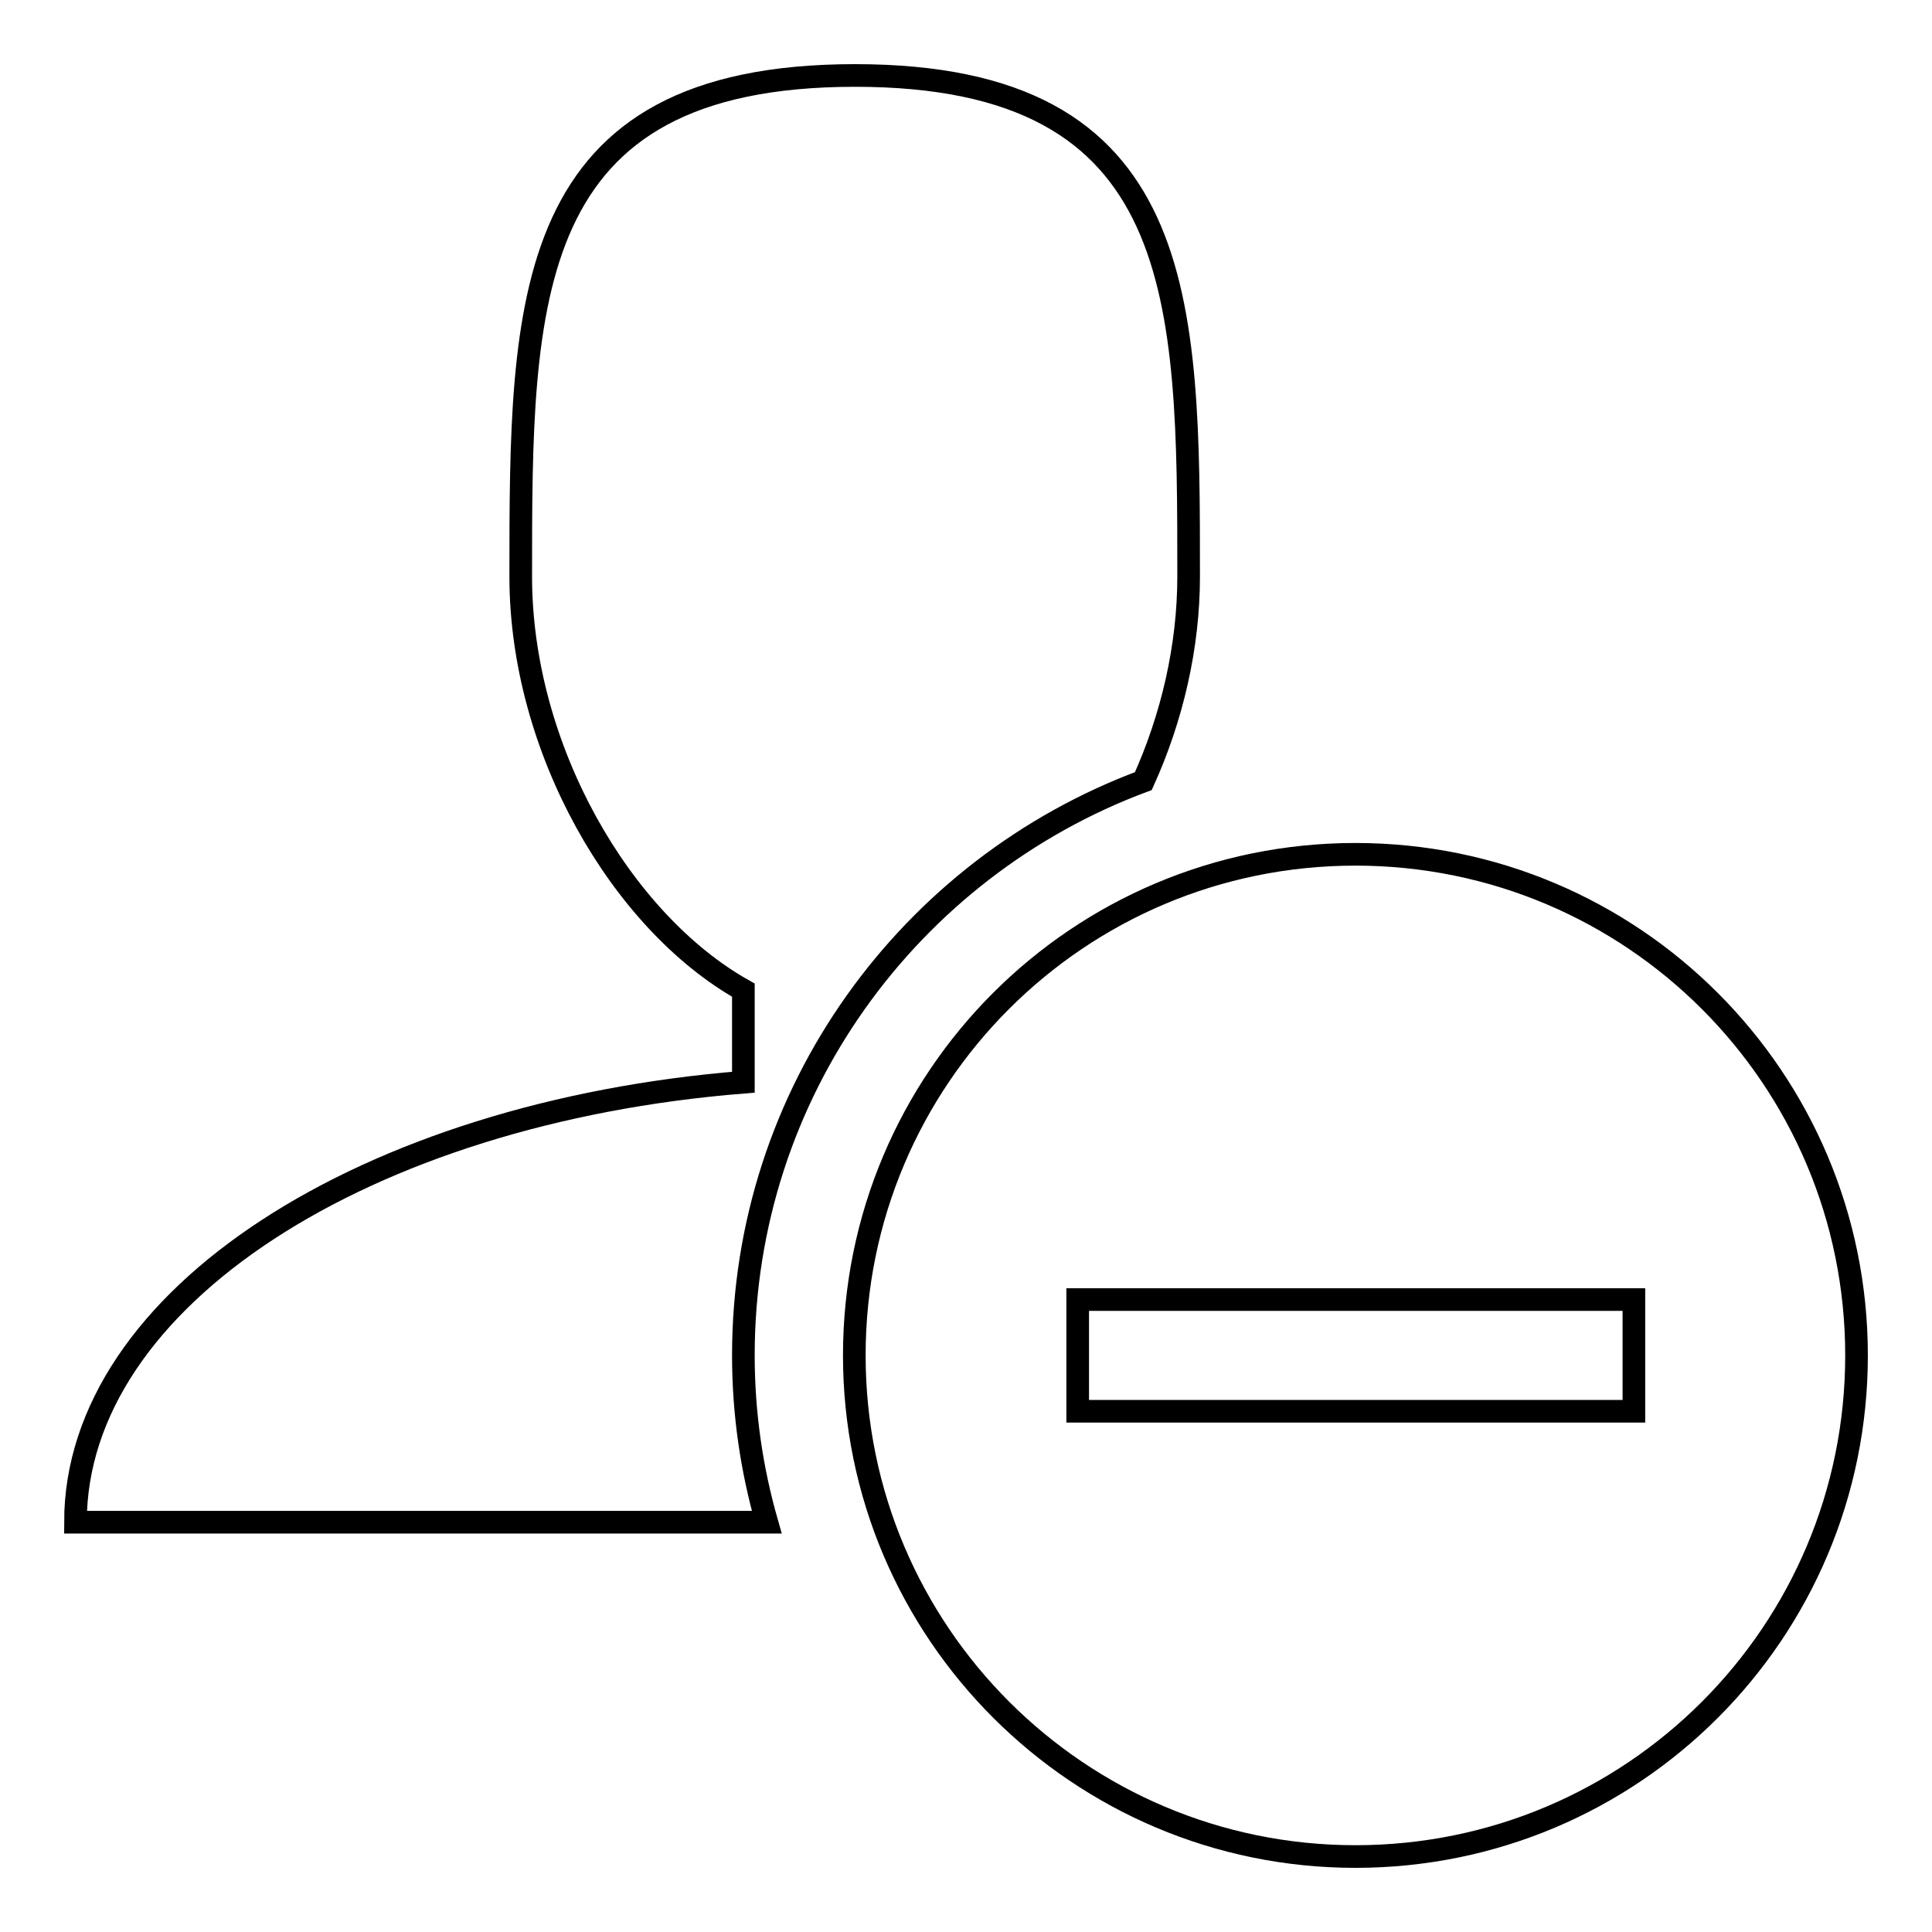 <?xml version="1.0" encoding="utf-8"?>
<!-- Svg Vector Icons : http://www.onlinewebfonts.com/icon -->
<!DOCTYPE svg PUBLIC "-//W3C//DTD SVG 1.1//EN" "http://www.w3.org/Graphics/SVG/1.1/DTD/svg11.dtd">
<svg version="1.1" xmlns="http://www.w3.org/2000/svg" xmlns:xlink="http://www.w3.org/1999/xlink" x="0px" y="0px" viewBox="0 0 256 256" enable-background="new 0 0 256 256" xml:space="preserve">
<g> <path stroke-width="3" fill-opacity="0" stroke="#000000"  d="M98.5,179.6c0-34.9,22.1-64.6,53-76.1c3.8-8.4,6-17.8,6-27.1c0-36.7,0-66.4-44.2-66.4 C69,10,69,39.7,69,76.4c0,22.8,13.3,45.7,29.5,54.8v12.2C48.5,147.4,10,172,10,201.7h91.6C99.6,194.7,98.5,187.3,98.5,179.6 L98.5,179.6z M179.6,113.2c-36.7,0-66.4,29.7-66.4,66.4S143,246,179.6,246c36.7,0,66.4-29.7,66.4-66.4S216.3,113.2,179.6,113.2 L179.6,113.2z M216.5,187h-73.7v-14.8h73.7V187z"/></g>
</svg>